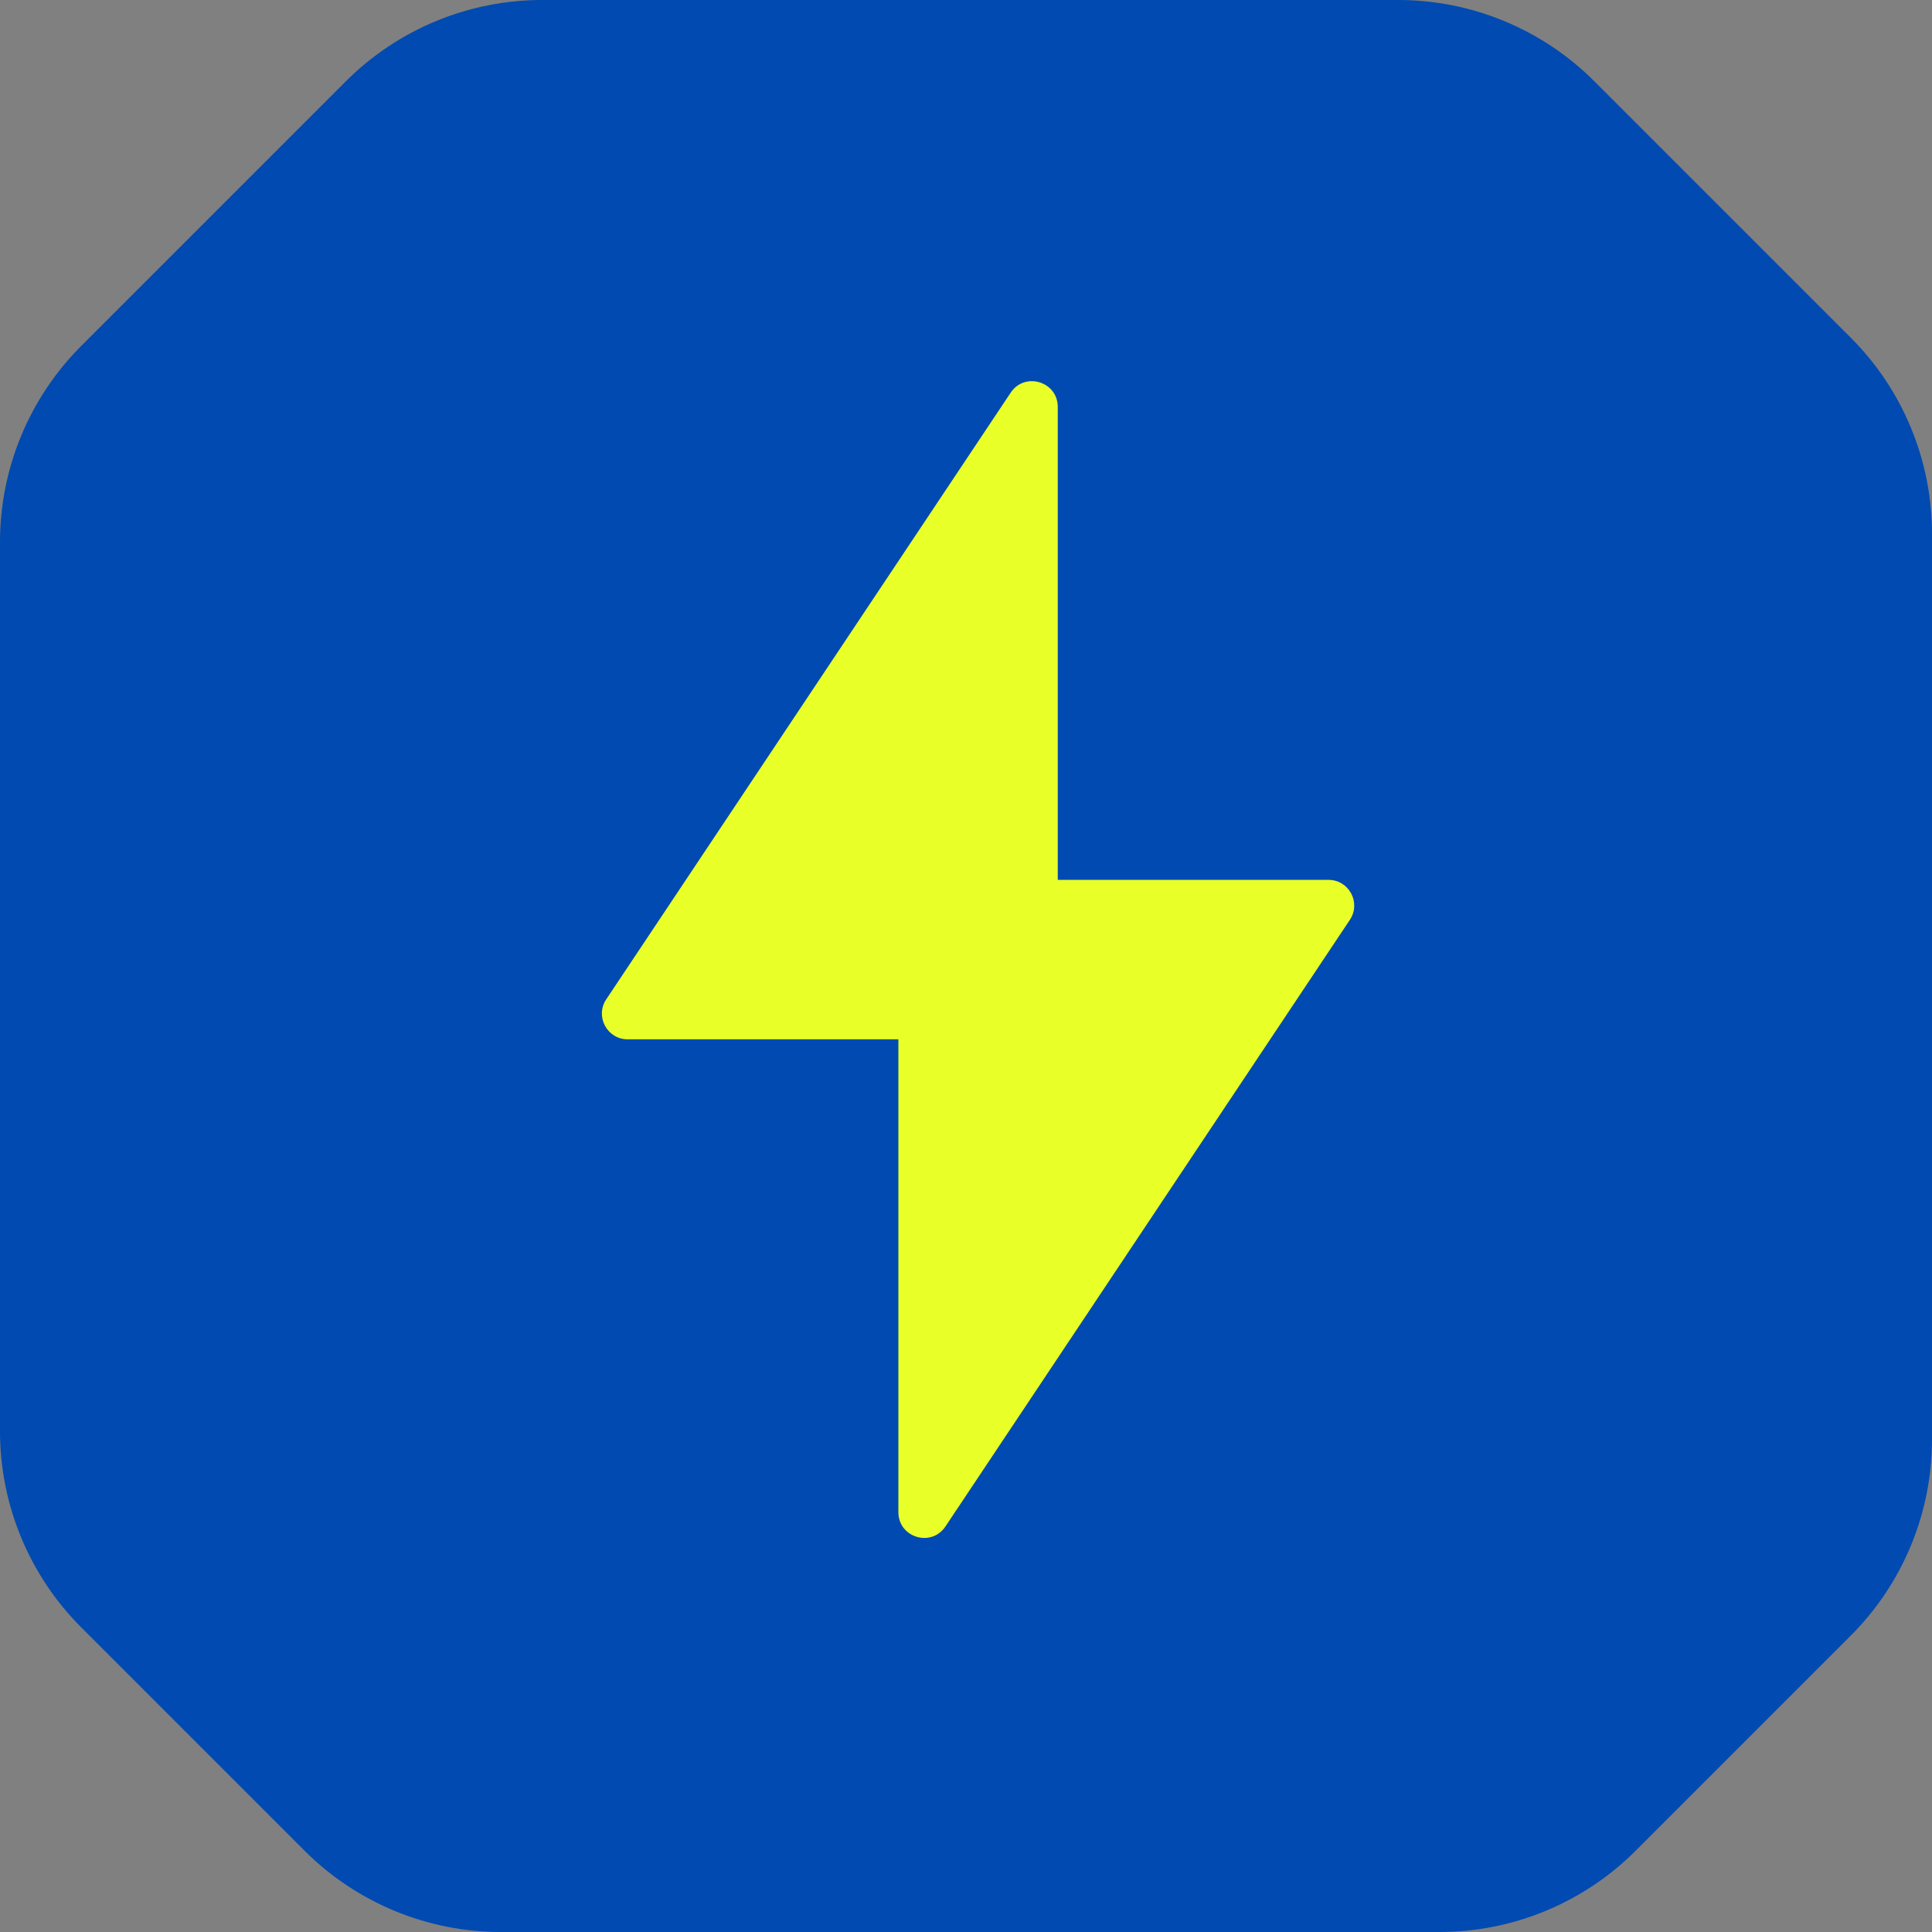 <svg width="24" height="24" viewBox="0 0 24 24" fill="none" xmlns="http://www.w3.org/2000/svg">
<rect x="0" y="0" width="24" height="24" fill="#808080" stroke="none"/>
<path fill-rule="evenodd" clip-rule="evenodd" d="M0 6.734C0 5.82 0.363 4.944 1.009 4.297L4.297 1.009C4.944 0.363 5.82 0 6.734 0H17.369C18.283 0 19.159 0.363 19.805 1.009L22.991 4.195C23.637 4.841 24 5.717 24 6.631V17.882C24 18.796 23.637 19.672 22.991 20.318L20.318 22.991C19.672 23.637 18.796 24 17.882 24H6.221C5.307 24 4.431 23.637 3.784 22.991L1.009 20.216C0.363 19.57 0 18.693 0 17.779V6.734Z" fill="#004AB1"/>
<path d="M11.479 10.93H16.503C16.758 10.93 16.91 11.214 16.769 11.426L11.745 18.962C11.57 19.225 11.16 19.101 11.16 18.785V11.249C11.16 11.073 11.303 10.93 11.479 10.93Z" fill="#E9FF28"/>
<path d="M12.821 12.911H7.797C7.542 12.911 7.389 12.626 7.531 12.414L12.555 4.878C12.73 4.615 13.14 4.739 13.14 5.055V12.591C13.14 12.768 12.997 12.911 12.821 12.911Z" fill="#E9FF28"/>
</svg>
